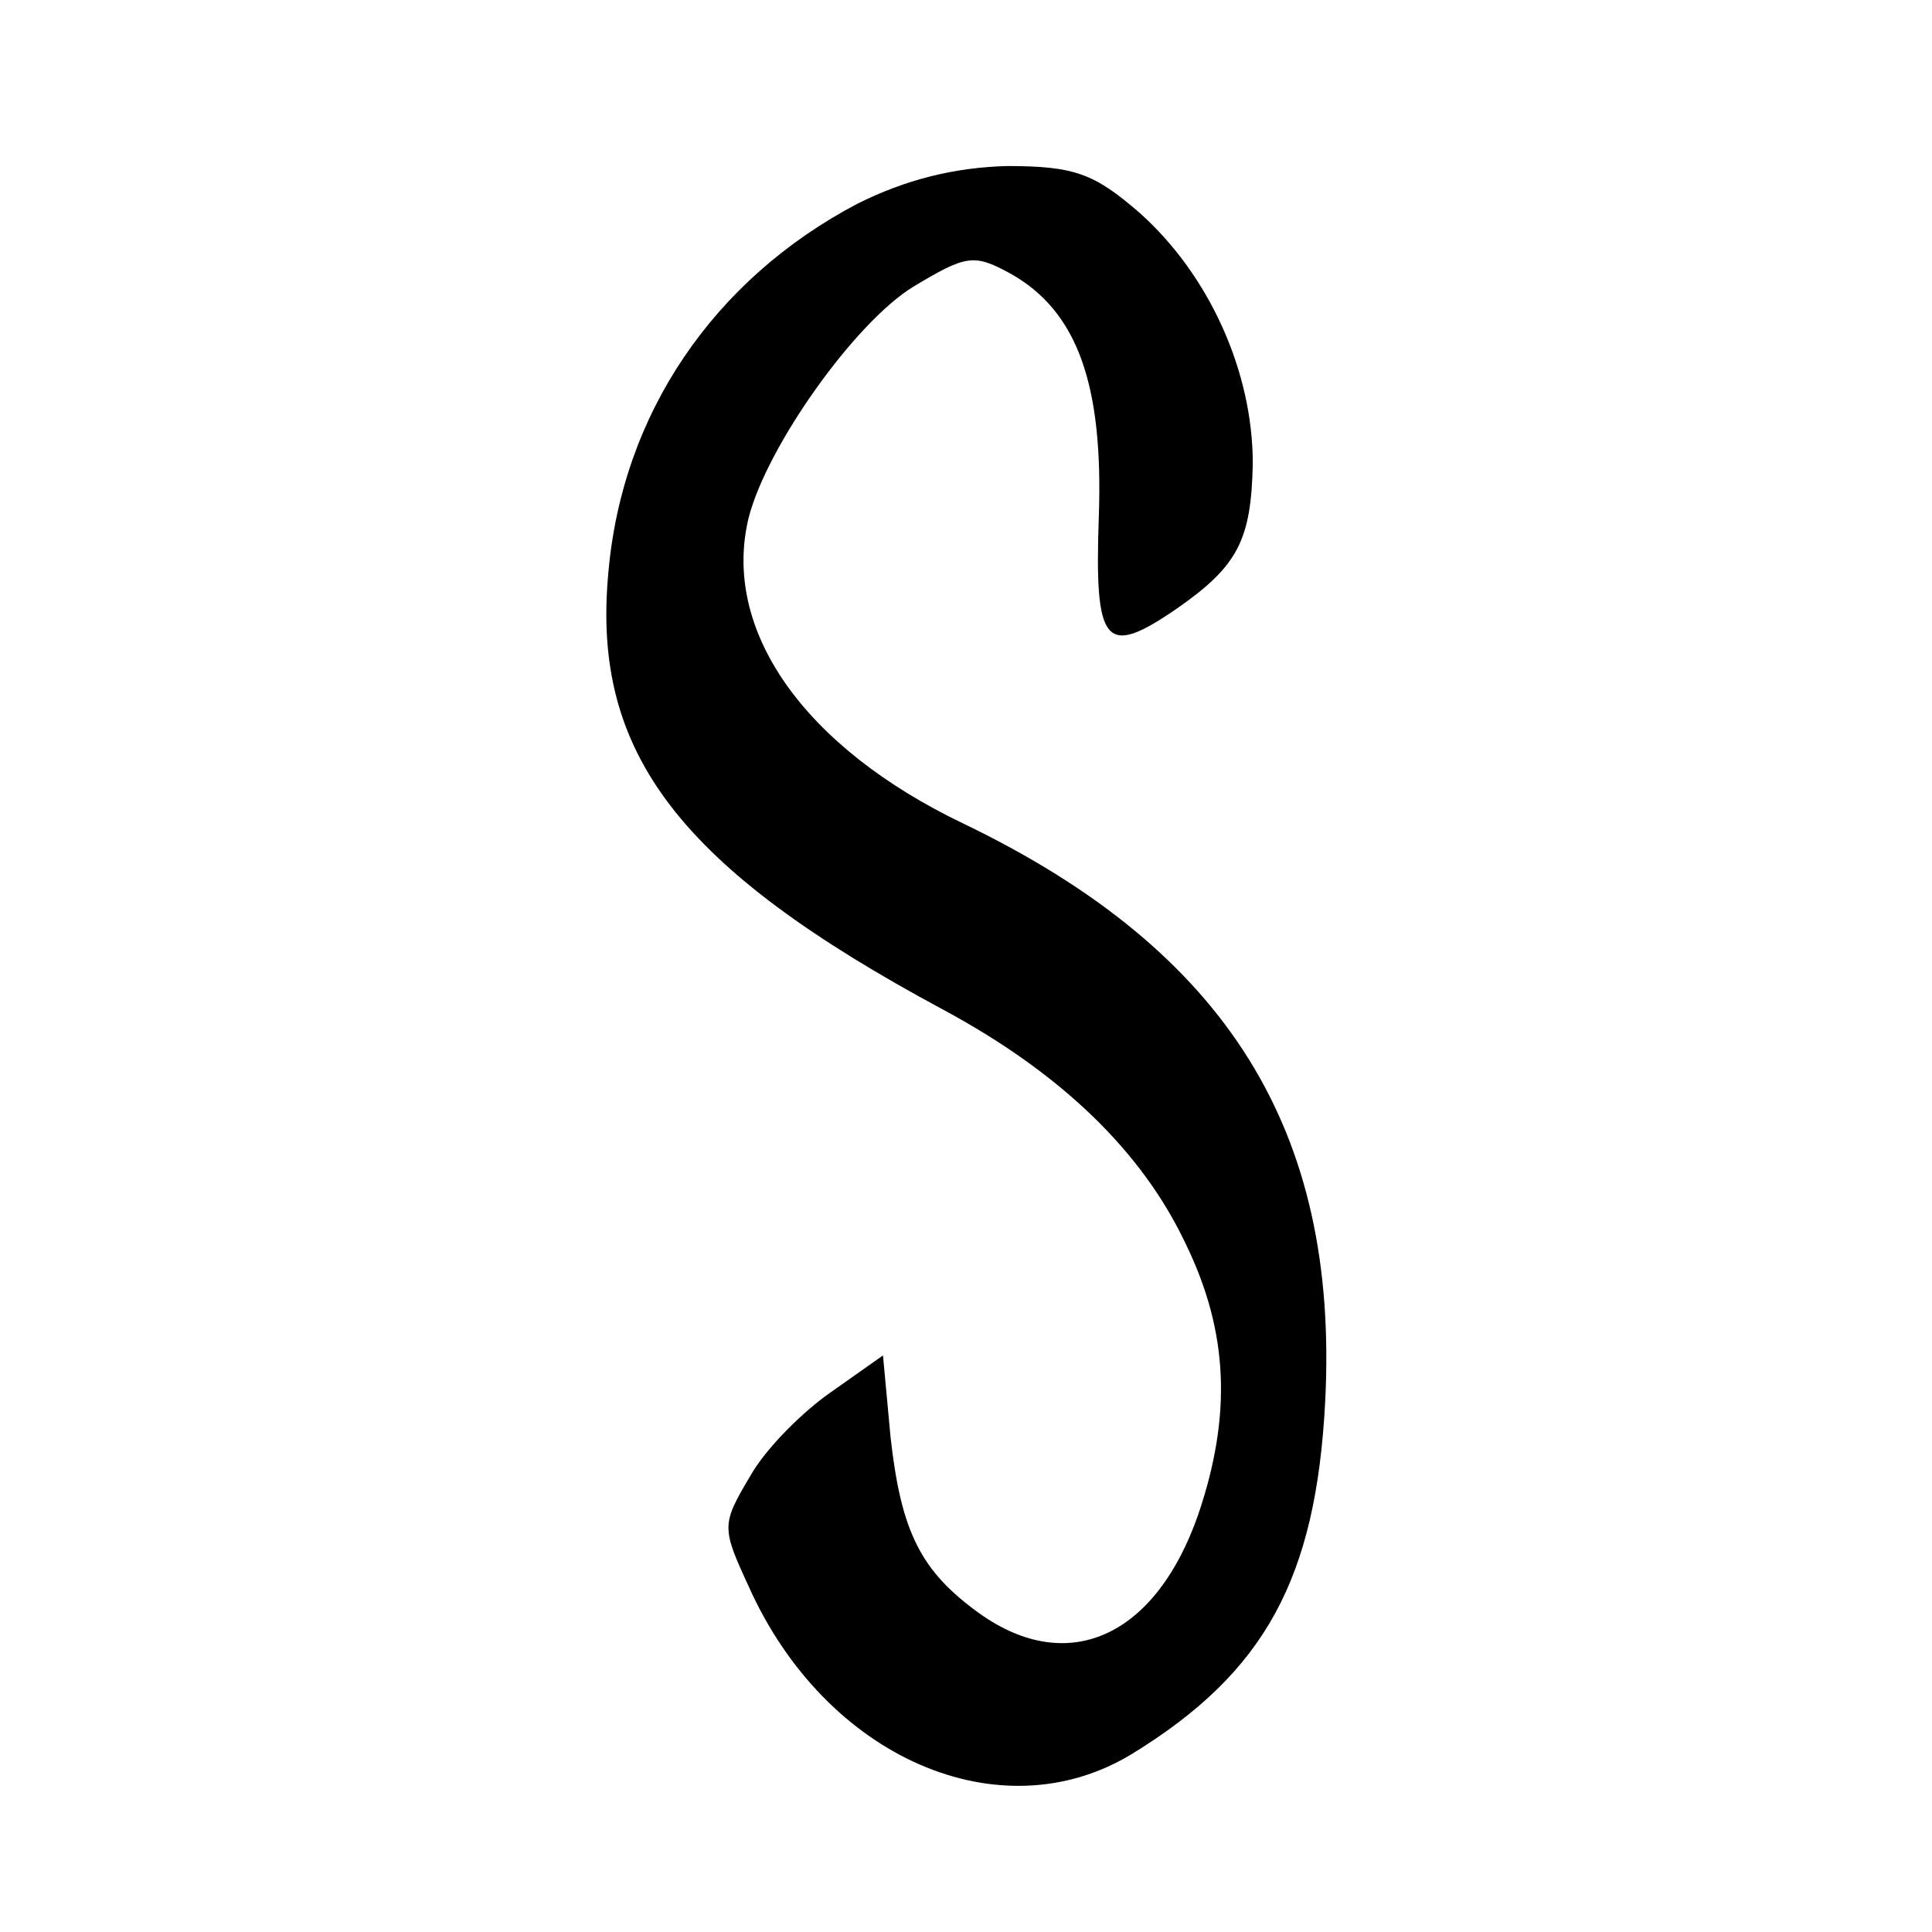 <?xml version="1.0" standalone="no"?>
<!DOCTYPE svg PUBLIC "-//W3C//DTD SVG 20010904//EN"
 "http://www.w3.org/TR/2001/REC-SVG-20010904/DTD/svg10.dtd">
<svg version="1.0" xmlns="http://www.w3.org/2000/svg"
 width="128pt" height="128pt" viewBox="0 0 128 128"
 preserveAspectRatio="xMidYMid meet">
<g transform="translate(0,128) scale(0.1,-0.1)"
fill="#000000" stroke="none">
<path d="M568 1145 c-95 -50 -156 -139 -165 -245 -11 -119 47 -195 222 -289
78 -42 132 -94 161 -156 28 -58 30 -113 8 -178 -28 -81 -86 -108 -145 -66 -39
28 -52 54 -59 117 l-5 54 -34 -24 c-19 -13 -44 -38 -54 -56 -19 -32 -19 -34
-1 -73 51 -114 167 -164 254 -111 88 54 122 116 128 234 9 179 -65 298 -239
382 -107 51 -161 129 -143 203 12 47 70 129 109 153 35 21 40 22 64 9 45 -25
62 -74 59 -161 -3 -86 4 -94 52 -61 40 28 49 45 50 96 0 61 -29 125 -75 166
-30 26 -43 31 -88 31 -35 -1 -67 -9 -99 -25z"/>
</g>
</svg>
